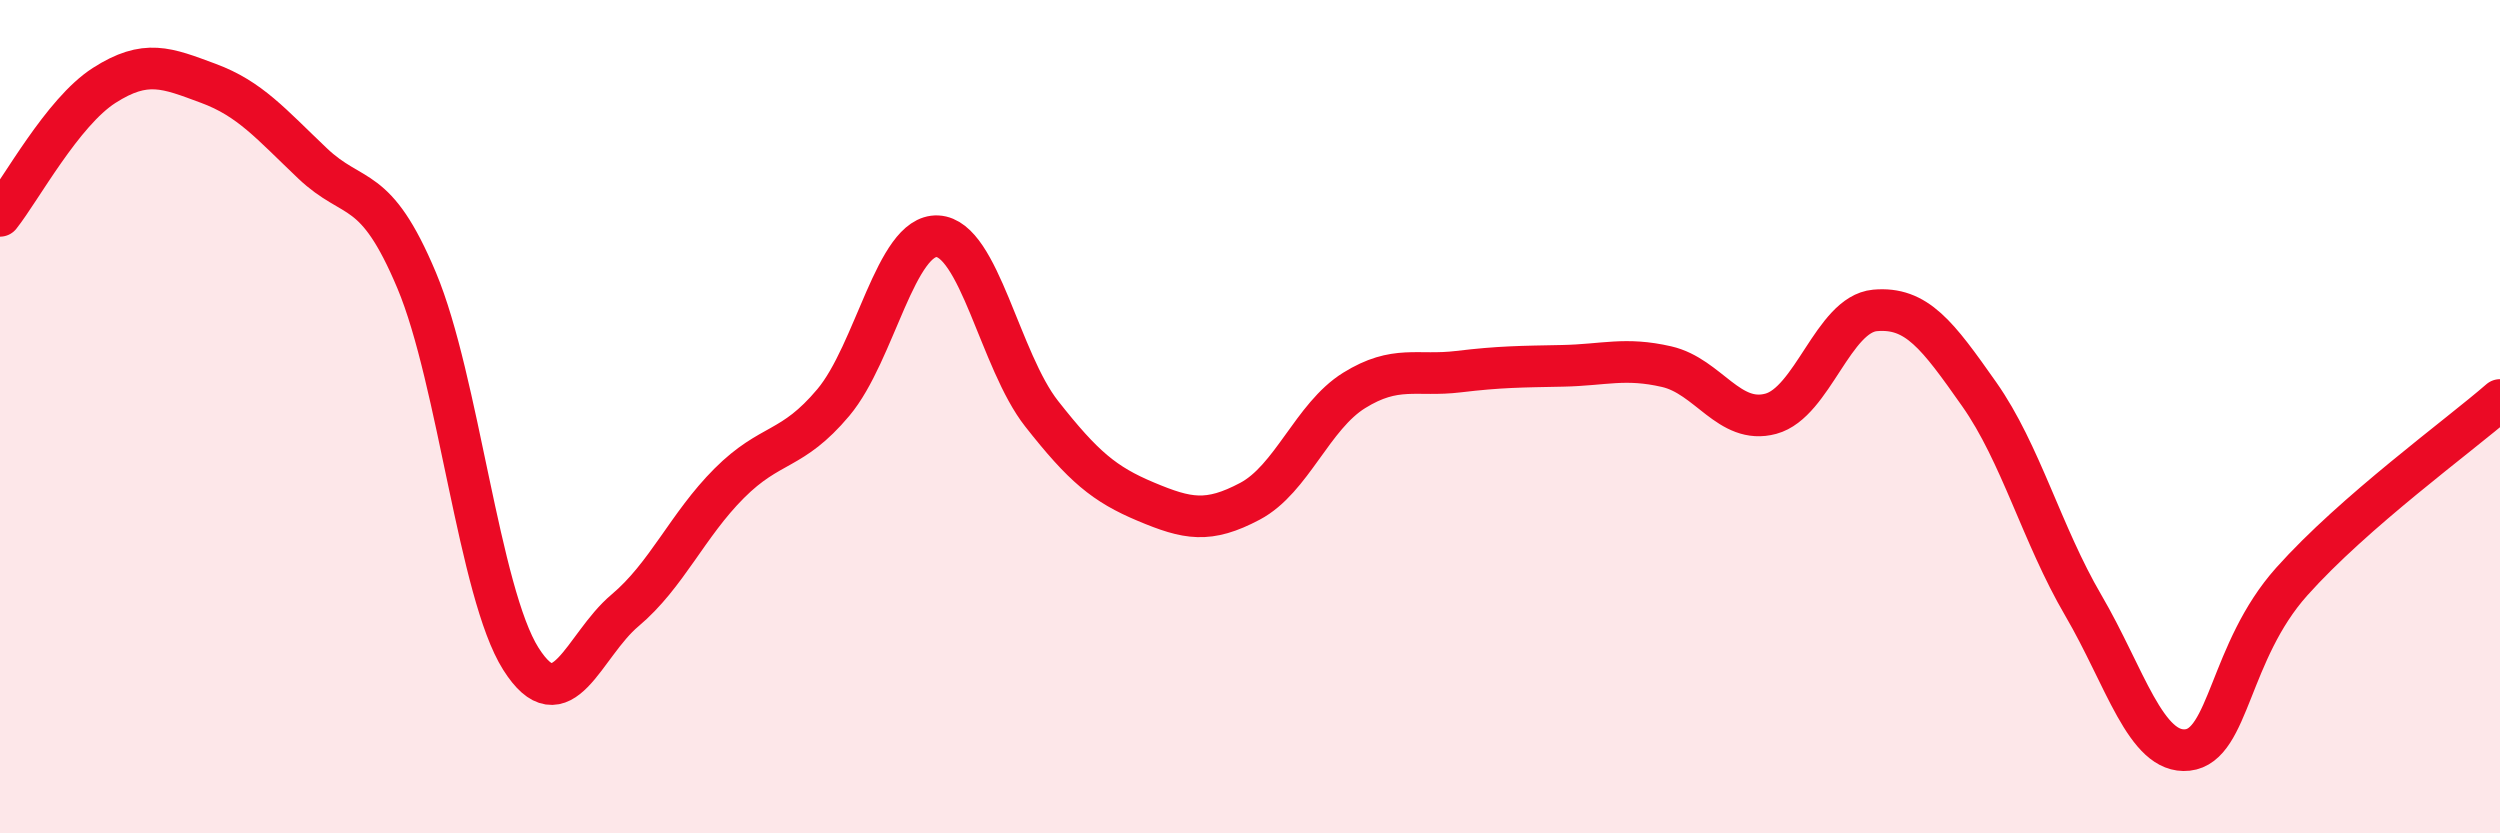 
    <svg width="60" height="20" viewBox="0 0 60 20" xmlns="http://www.w3.org/2000/svg">
      <path
        d="M 0,5.18 C 0.5,4.55 1.5,2.69 2.5,2.05 C 3.5,1.41 4,1.63 5,2 C 6,2.37 6.5,2.97 7.5,3.92 C 8.5,4.87 9,4.35 10,6.73 C 11,9.11 11.5,14.23 12.5,15.81 C 13.5,17.39 14,15.49 15,14.65 C 16,13.81 16.5,12.6 17.5,11.6 C 18.5,10.6 19,10.85 20,9.66 C 21,8.47 21.5,5.62 22.5,5.67 C 23.5,5.72 24,8.66 25,9.93 C 26,11.2 26.5,11.62 27.5,12.04 C 28.5,12.46 29,12.56 30,12.03 C 31,11.5 31.5,9.99 32.5,9.37 C 33.5,8.75 34,9.04 35,8.92 C 36,8.8 36.5,8.8 37.5,8.78 C 38.5,8.76 39,8.57 40,8.8 C 41,9.03 41.5,10.2 42.5,9.93 C 43.5,9.66 44,7.54 45,7.45 C 46,7.36 46.5,8.04 47.5,9.46 C 48.5,10.88 49,12.82 50,14.53 C 51,16.24 51.5,18.11 52.5,18 C 53.5,17.89 53.5,15.64 55,13.96 C 56.5,12.28 59,10.47 60,9.6L60 20L0 20Z"
        fill="#EB0A25"
        opacity="0.1"
        stroke-linecap="round"
        stroke-linejoin="round"
      />
      <path
        d="M 0,5.18 C 0.5,4.55 1.5,2.69 2.5,2.05 C 3.5,1.41 4,1.63 5,2 C 6,2.37 6.5,2.97 7.5,3.92 C 8.5,4.87 9,4.35 10,6.73 C 11,9.11 11.5,14.23 12.5,15.81 C 13.5,17.39 14,15.49 15,14.65 C 16,13.81 16.5,12.6 17.5,11.6 C 18.5,10.6 19,10.85 20,9.66 C 21,8.47 21.5,5.62 22.5,5.67 C 23.5,5.72 24,8.66 25,9.93 C 26,11.2 26.5,11.62 27.5,12.04 C 28.5,12.46 29,12.56 30,12.03 C 31,11.5 31.5,9.99 32.5,9.37 C 33.5,8.75 34,9.04 35,8.92 C 36,8.8 36.5,8.8 37.5,8.78 C 38.5,8.76 39,8.57 40,8.8 C 41,9.03 41.5,10.2 42.5,9.93 C 43.5,9.66 44,7.54 45,7.45 C 46,7.36 46.5,8.04 47.5,9.46 C 48.5,10.88 49,12.82 50,14.53 C 51,16.24 51.5,18.11 52.5,18 C 53.5,17.89 53.5,15.64 55,13.96 C 56.5,12.28 59,10.47 60,9.6"
        stroke="#EB0A25"
        stroke-width="1"
        fill="none"
        stroke-linecap="round"
        stroke-linejoin="round"
      />
    </svg>
  